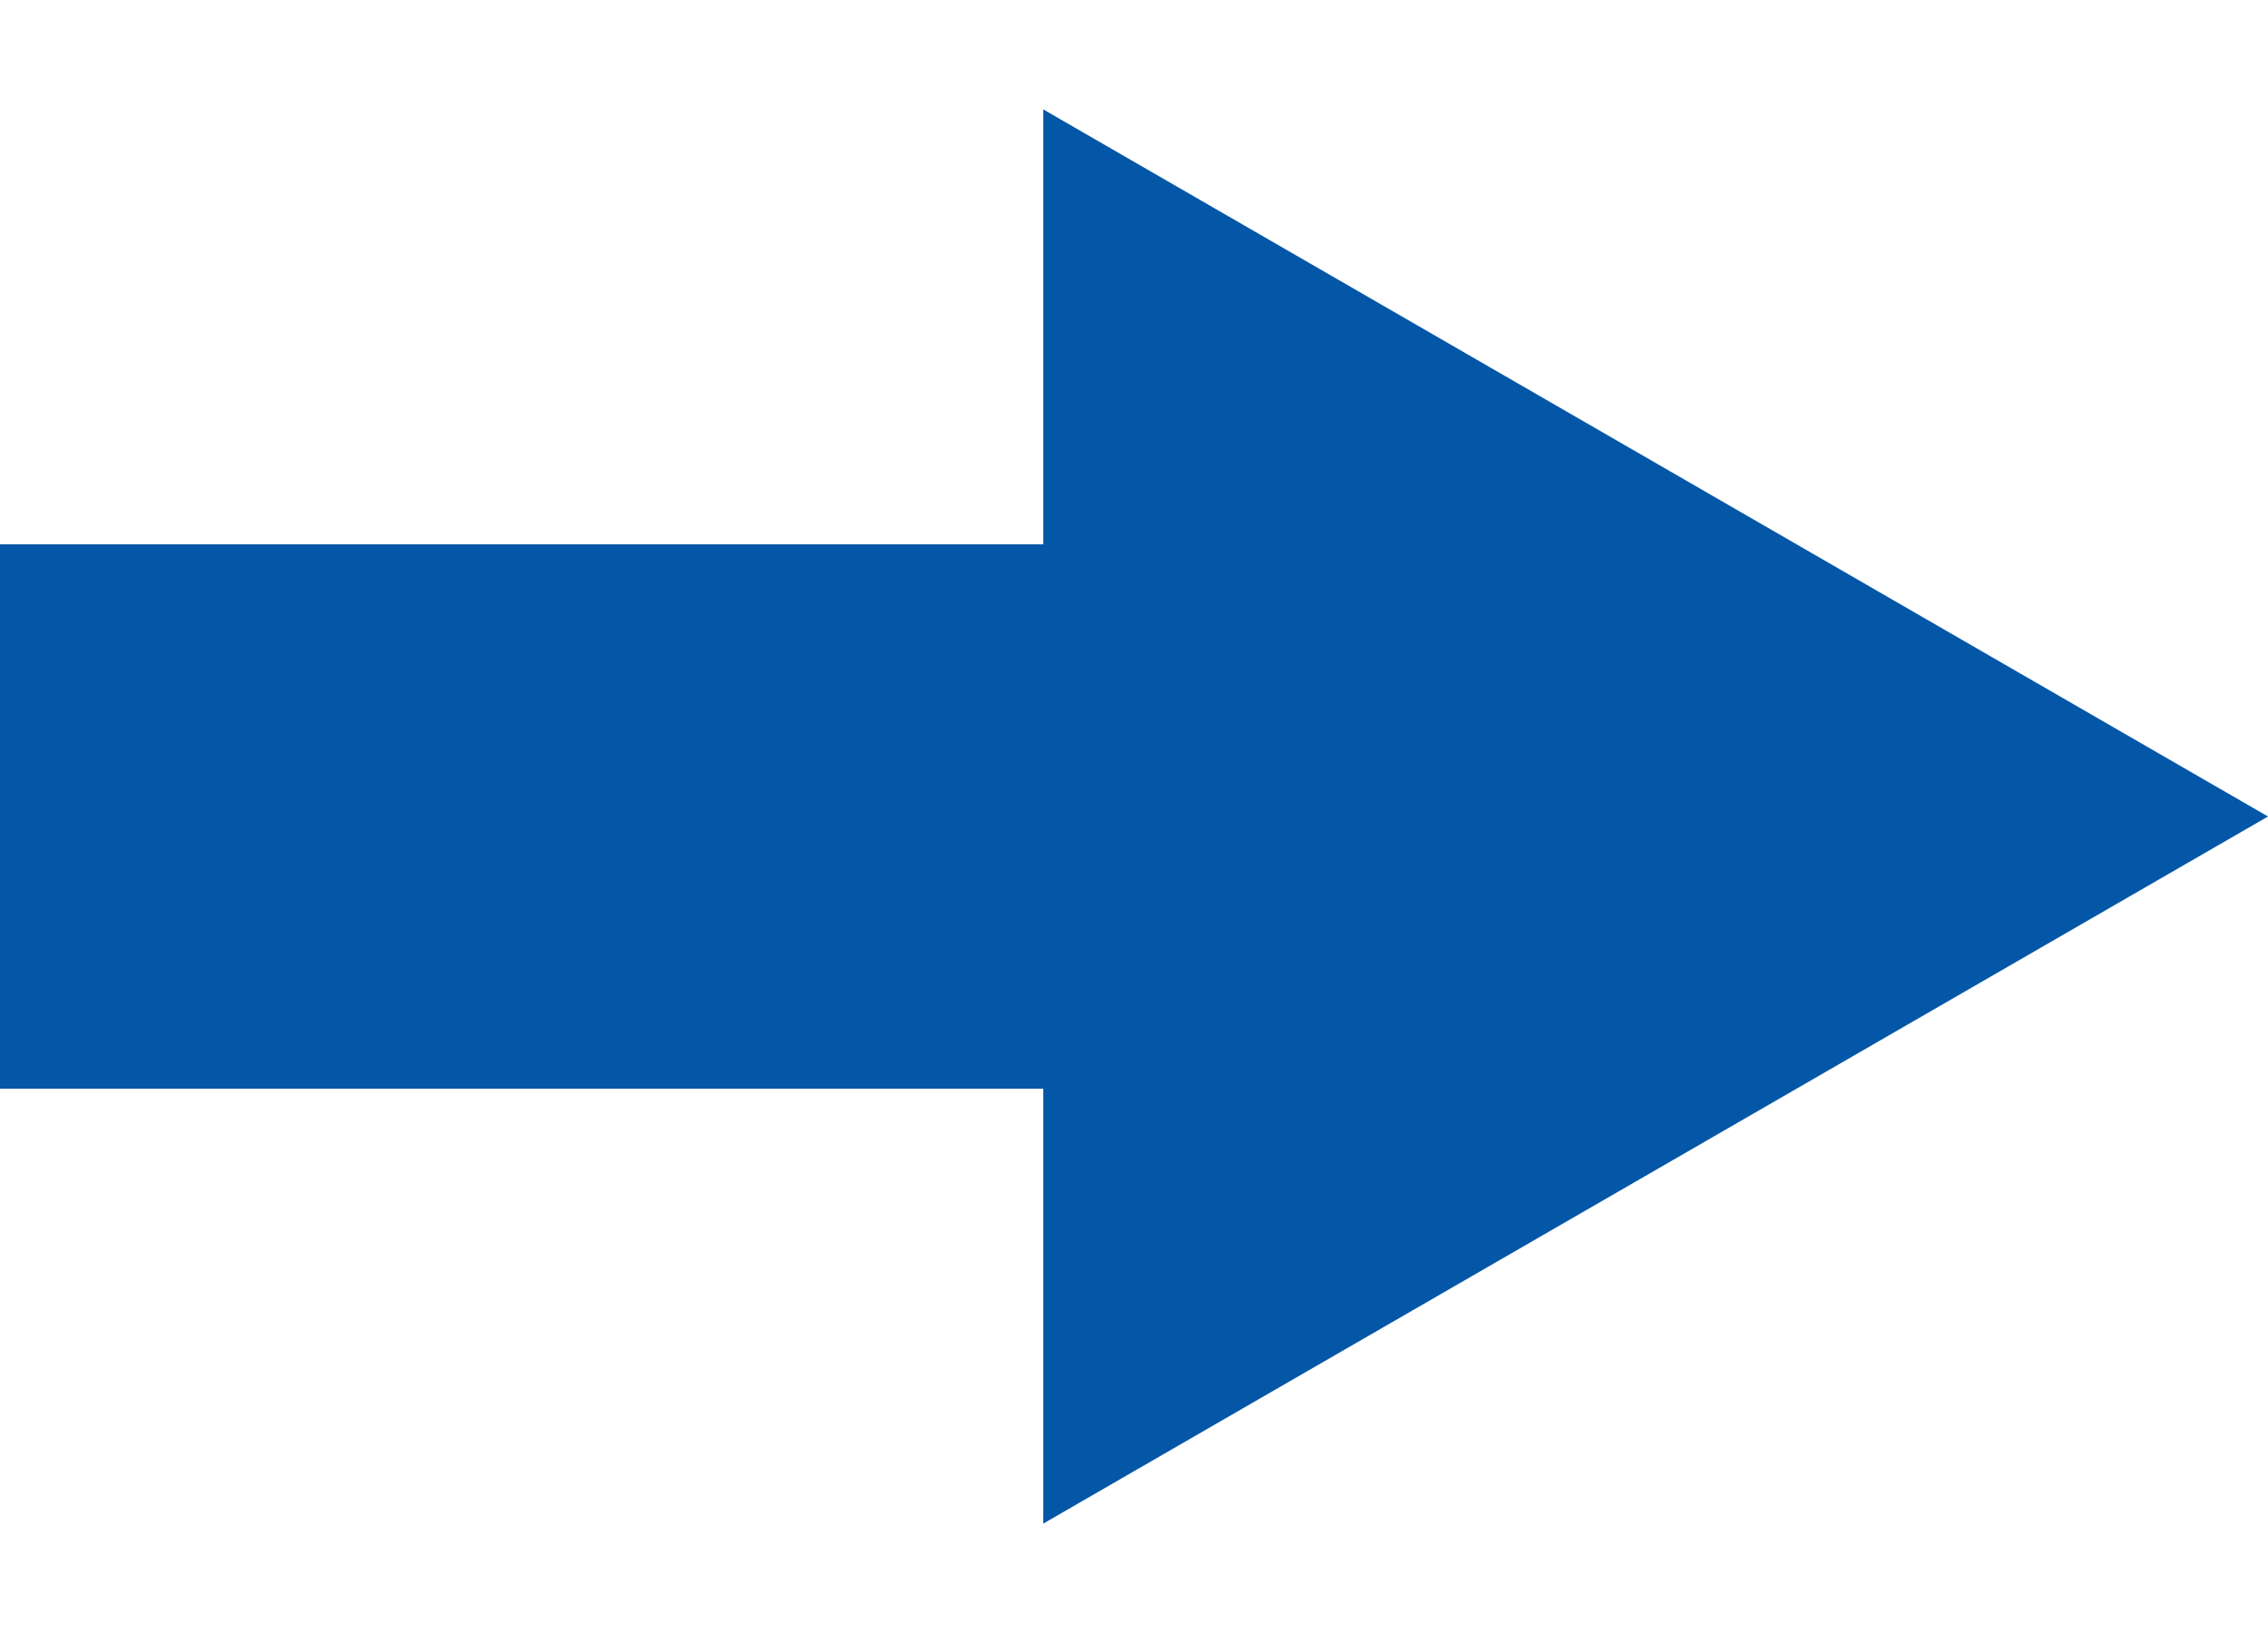 <svg width="25" height="18" viewBox="0 0 25 18" fill="none" xmlns="http://www.w3.org/2000/svg">
<rect y="6" width="15" height="6" fill="#0457A7"/>
<path d="M25 9L11.5 16.794L11.5 1.206L25 9Z" fill="#0457A7"/>
</svg>
